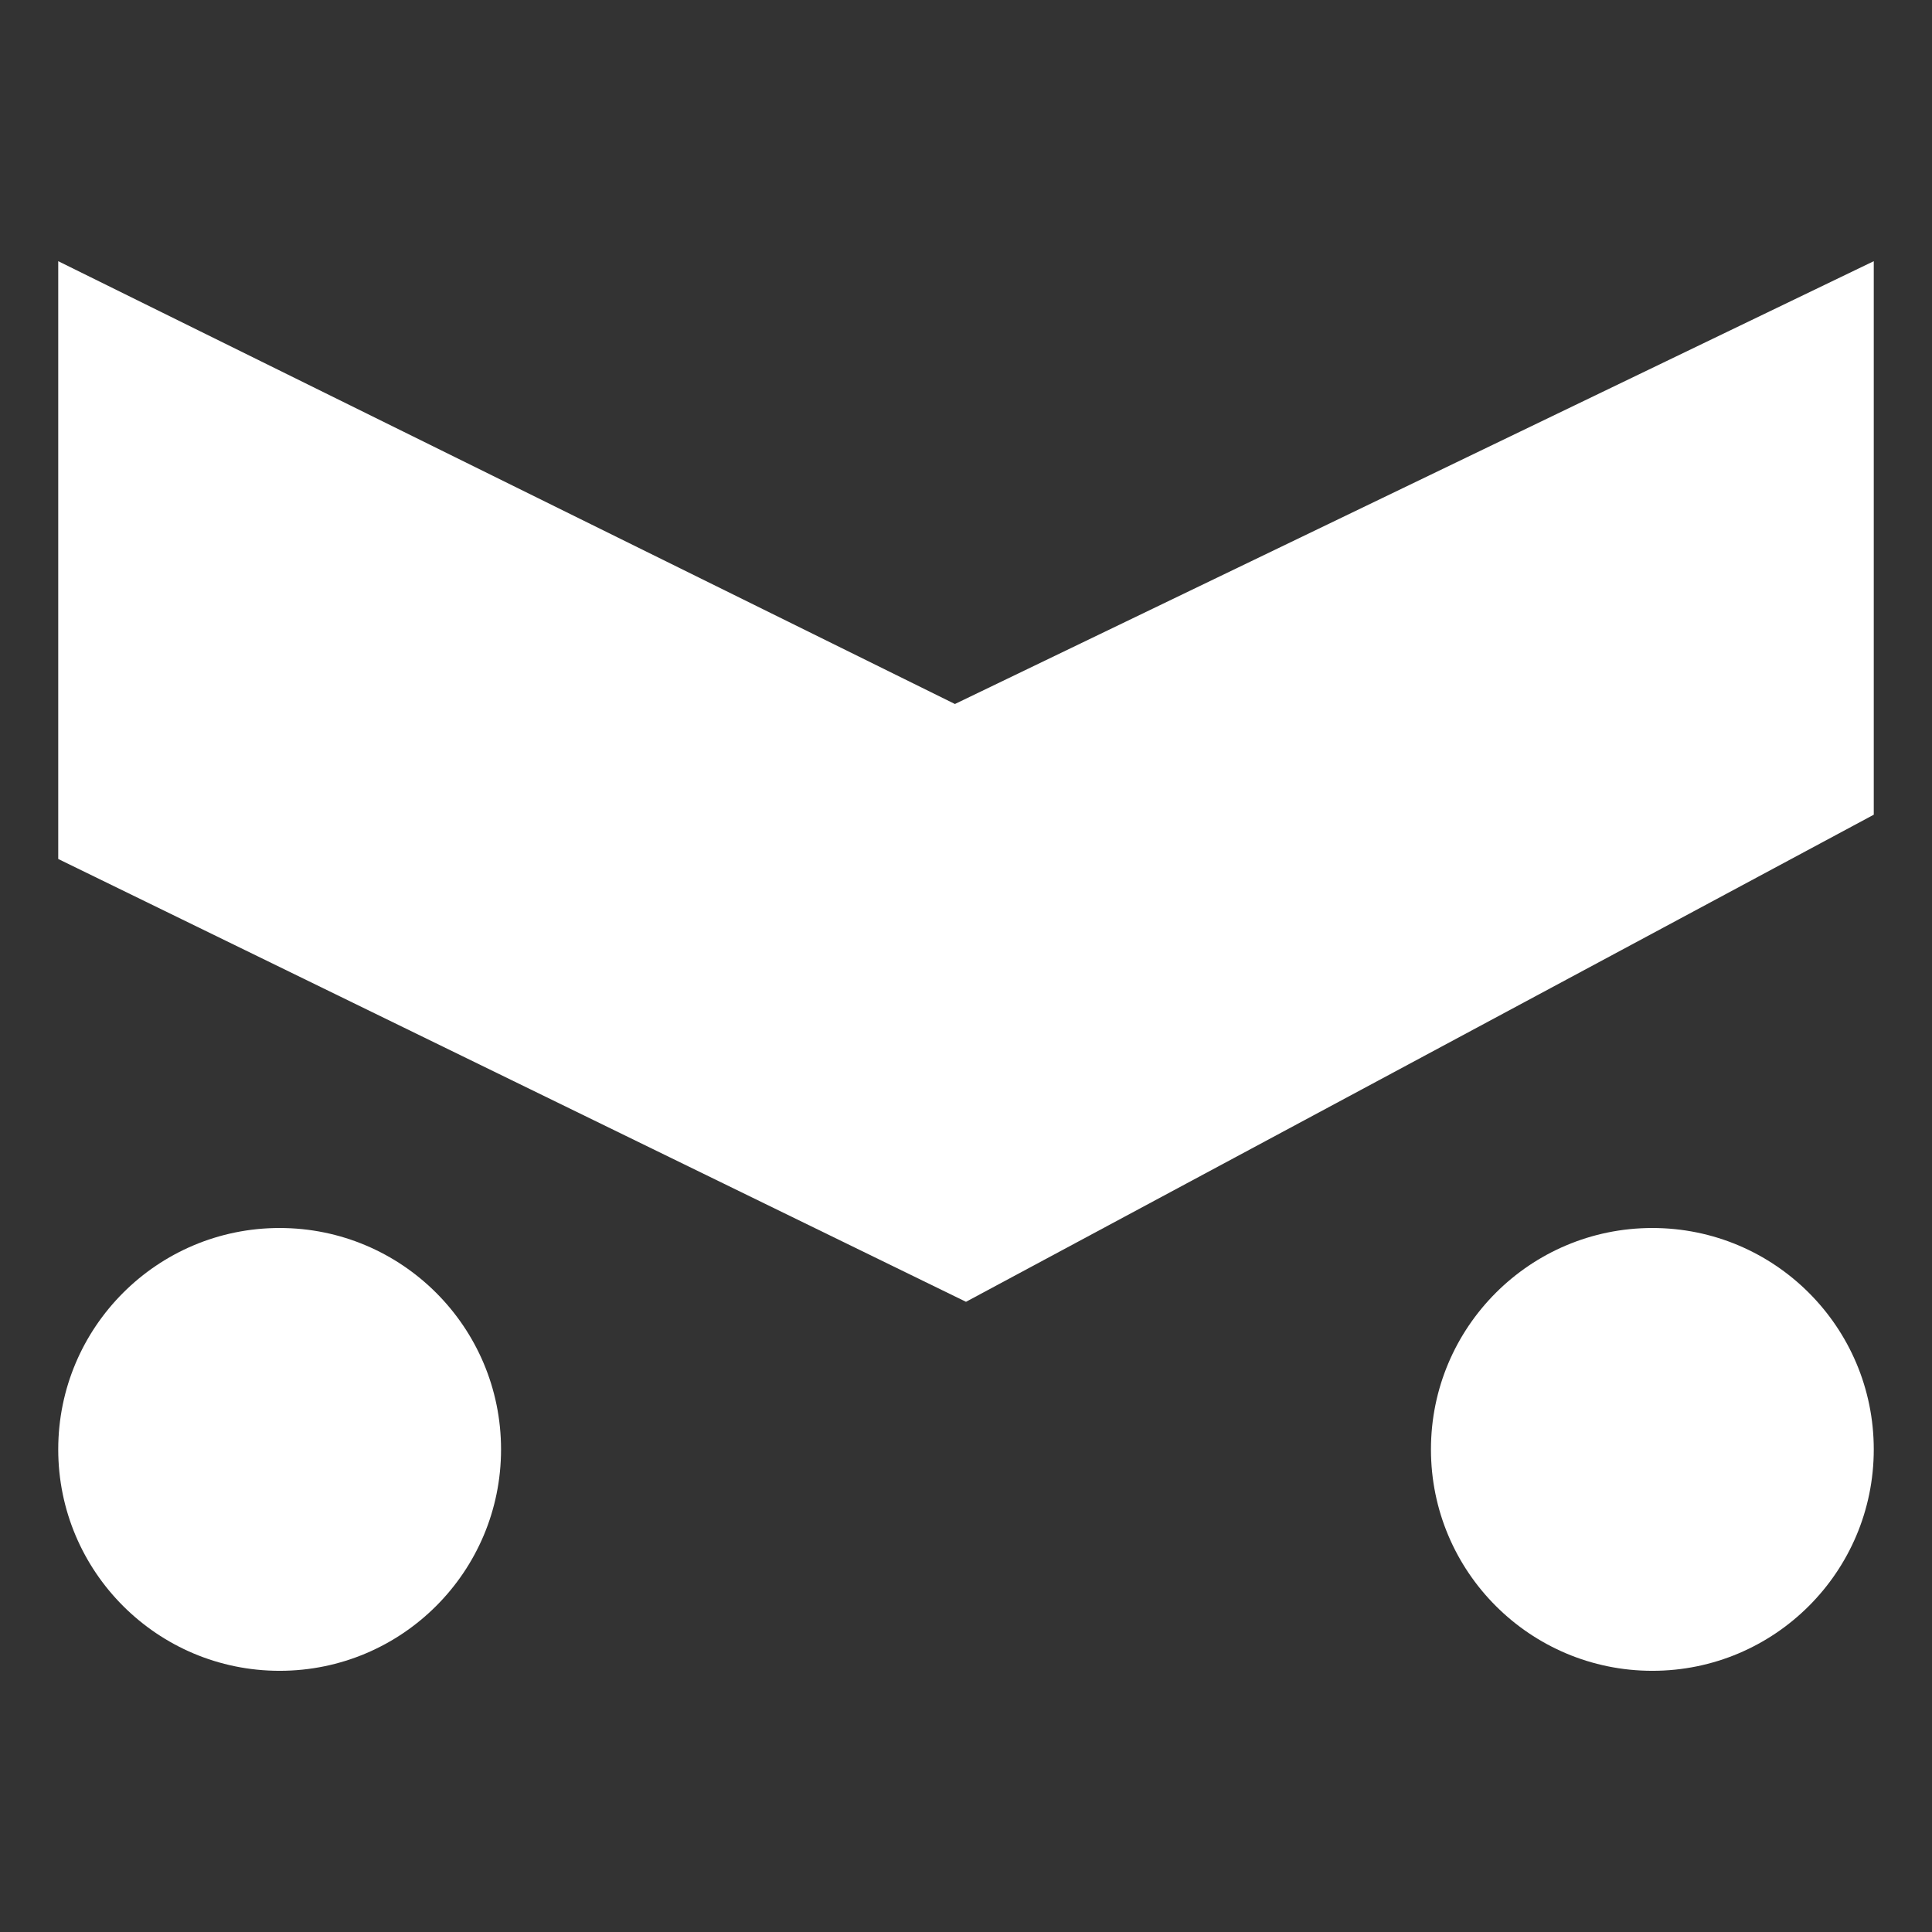 <svg id="Layer_1" data-name="Layer 1" xmlns="http://www.w3.org/2000/svg" viewBox="0 0 2000 2000"><rect x="0" y="0" width="2000" height="2000" fill="#333333" stroke="none"/><defs><style>.cls-1{fill:#fff;}</style></defs><polygon class="cls-1" points="60.28 270.38 988.54 728.78 1939.72 270.38 1939.72 843.38 1000 1347.62 60.28 889.22 60.28 270.38"/><circle class="cls-1" cx="289.48" cy="1500.42" r="229.2"/><circle class="cls-1" cx="1710.52" cy="1500.42" r="229.2"/></svg>